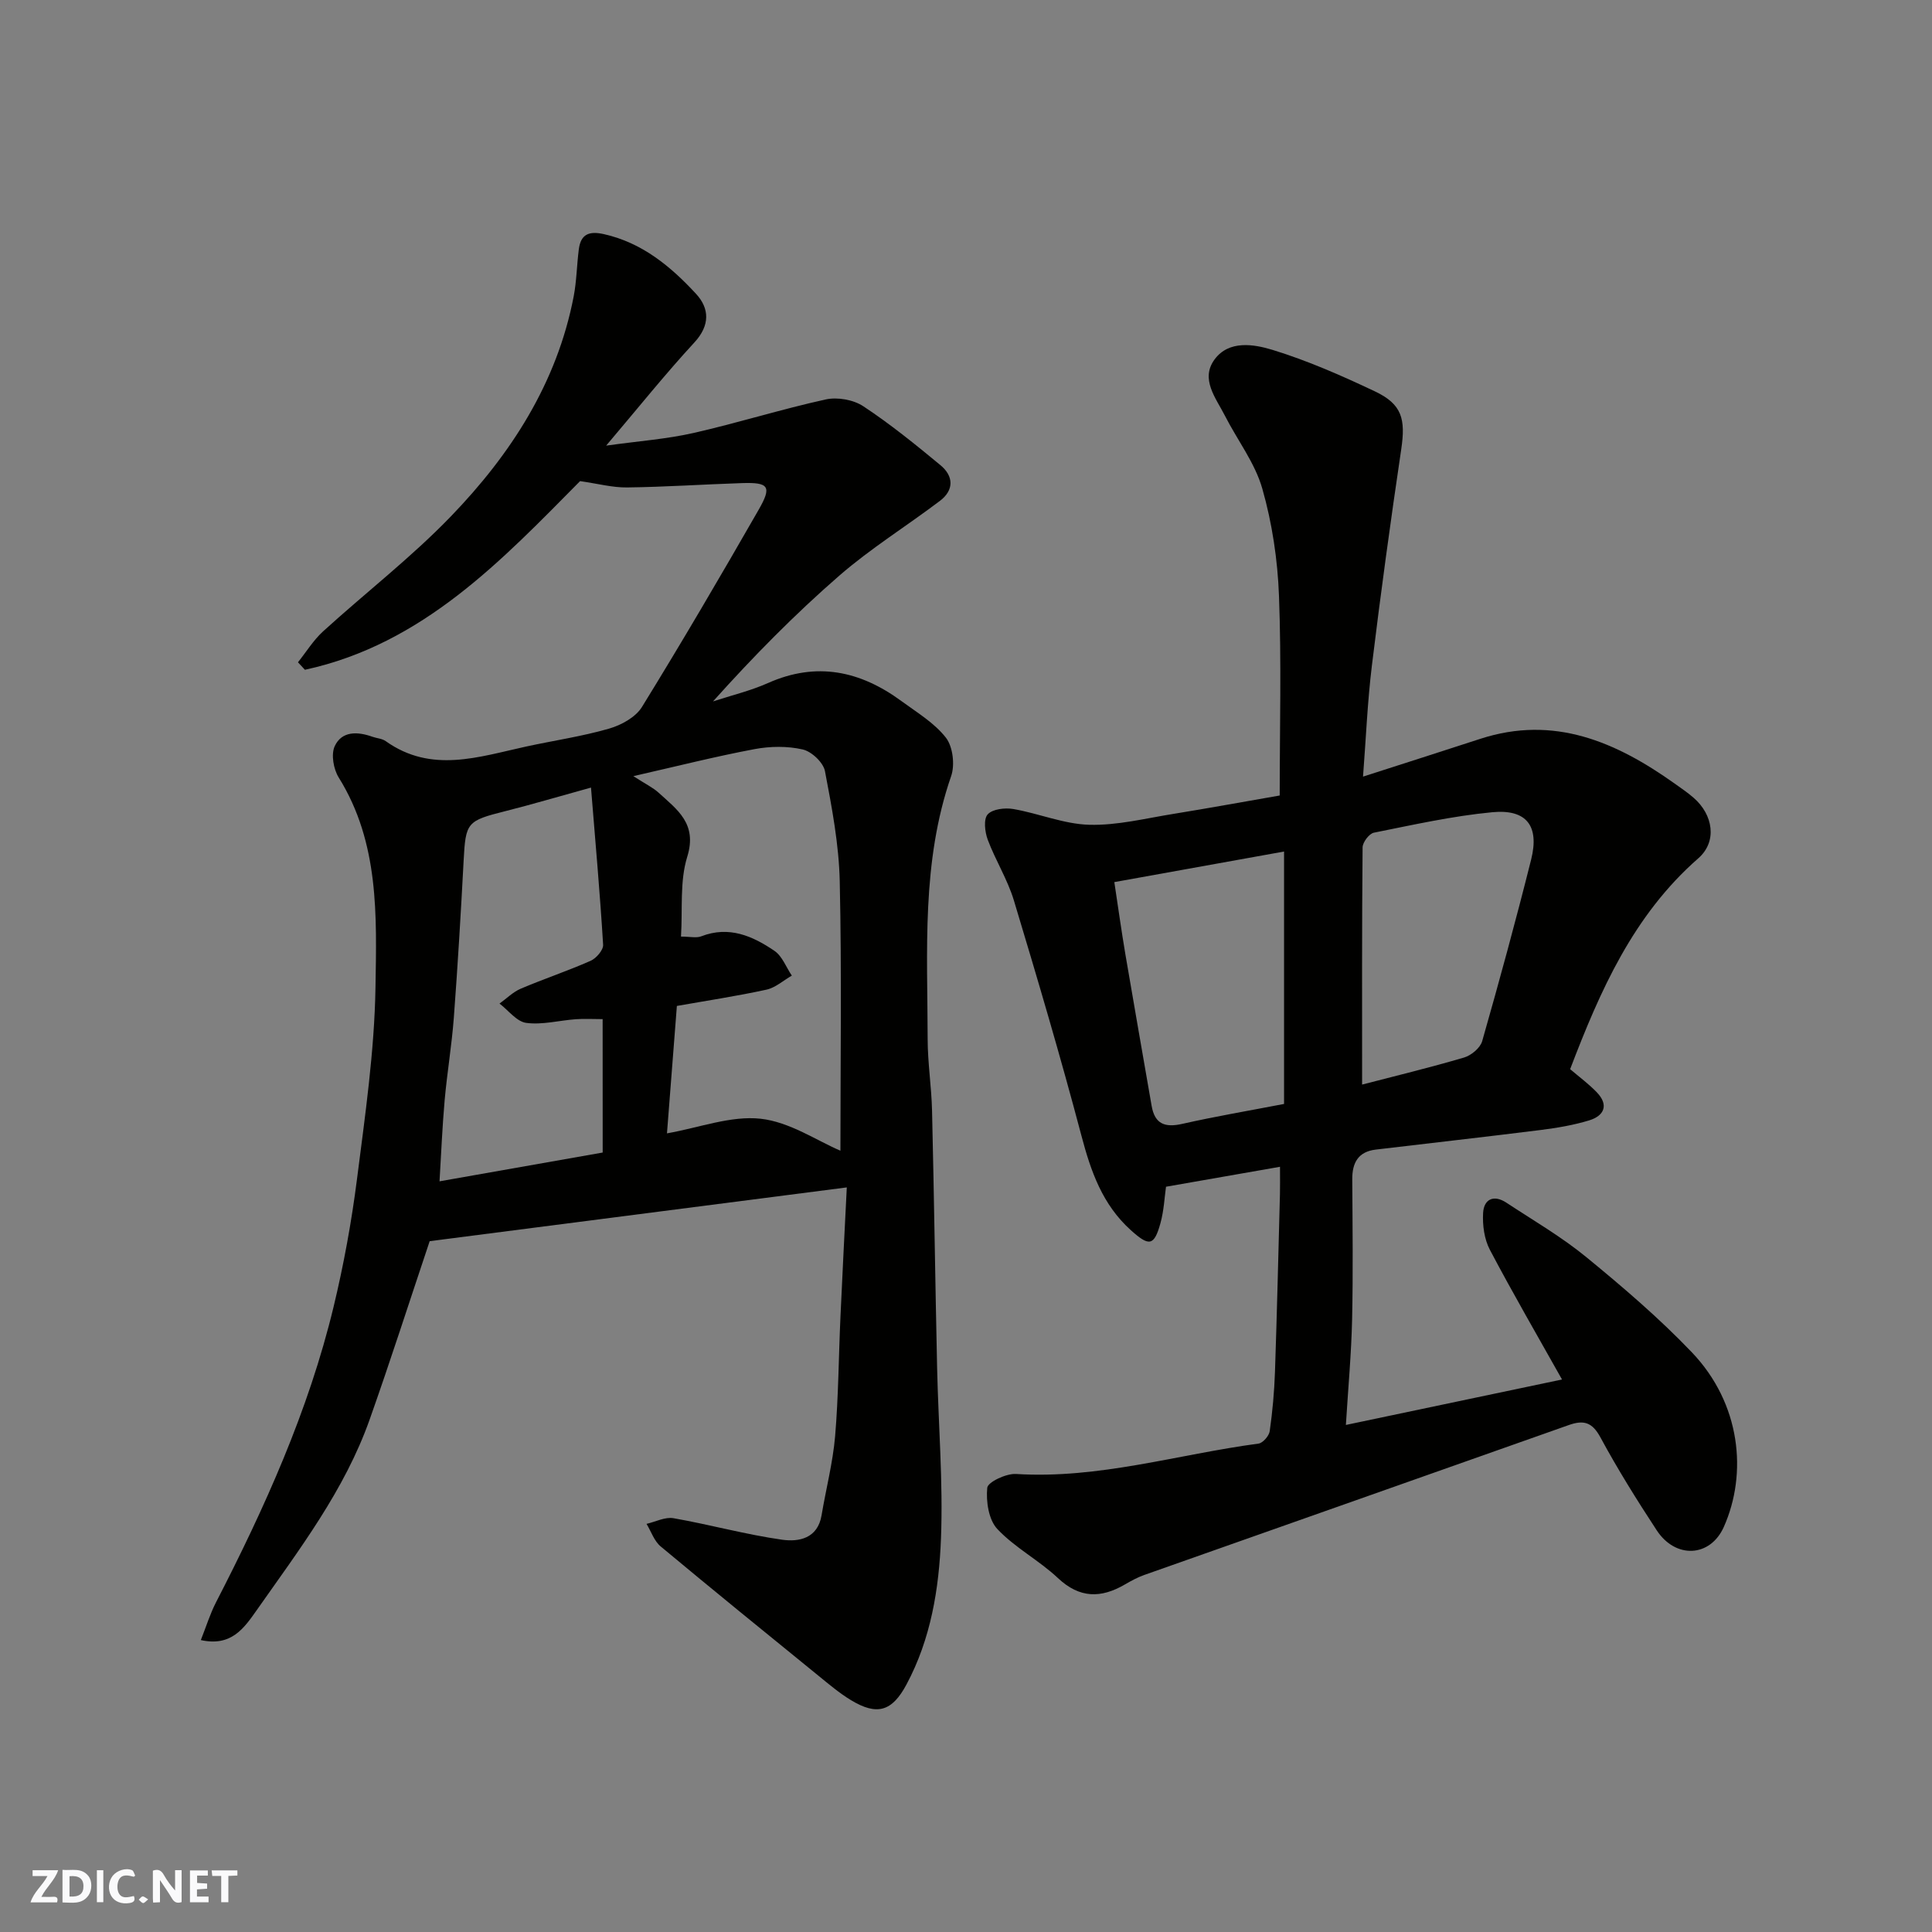 <svg enable-background="new 0 0 400 400" viewBox="0 0 400 400" xmlns="http://www.w3.org/2000/svg"><rect x="0" y="0" width="400" height="400" fill="#808080" stroke="none"/><g fill="#fafafb"><path d="m37.59 393.81c-.92.31-1.52.05-2-.78-.7-1.2-1.52-2.34-2.47-3.78v4.59c-.55.03-.95.05-1.41.07-.03-.37-.06-.64-.06-.91 0-1.91 0-3.81 0-5.7 1.13-.41 1.77-.03 2.29.91.62 1.11 1.38 2.14 2.31 3.19v-4.2h1.35v6.61z"/><path d="m12.94 393.88v-6.75c1.9.19 3.93-.54 5.37 1.29.8 1.01.78 2.88.03 3.97-1.37 1.97-3.4 1.51-5.4 1.49m1.45-1.22c2.04.12 2.92-.58 2.89-2.21-.03-1.51-.98-2.19-2.89-2z"/><path d="m11.81 393.87h-5.49c.68-2.18 2.47-3.48 3.51-5.45h-3.08v-1.21h5.29c-.71 2.13-2.44 3.48-3.47 5.51.86 0 1.63.04 2.39-.01.79-.05 1.14.21.85 1.16"/><path d="m39.33 393.86v-6.61h3.7v1.07h-2.22v1.52c.68.04 1.34.09 2.07.13v1.07c-.72.05-1.38.09-2.1.14v1.48h2.4v1.19h-3.85z"/><path d="m27.71 388.56c-1.15-.3-2.46-.61-3.1.64-.37.73-.41 1.93-.06 2.67.63 1.35 1.99.93 3.17.68.35.94-.01 1.32-.93 1.46-1.62.25-3.05-.27-3.76-1.48-.73-1.24-.6-3.03.31-4.17.88-1.11 2.71-1.7 4-1.16.32.13.44.74.65 1.12-.1.08-.19.16-.28.24"/><path d="m49.15 387.24v1.07c-.59.02-1.17.05-1.87.08v5.44h-1.48v-5.44h-1.85c-.05-.4-.08-.73-.13-1.15z"/><path d="m20.06 387.21h1.33v6.62h-1.33z"/><path d="m30.68 393.25c-.49.38-.8.79-1.05.76-.32-.05-.6-.45-.9-.7.26-.24.51-.64.8-.67.29-.04.62.3 1.15.61"/></g><path d="m41.58 339.56c1.11-2.8 1.91-5.42 3.14-7.81 10.1-19.62 19.16-39.67 24.35-61.21 2.09-8.69 3.71-17.54 4.84-26.41 1.68-13.19 3.61-26.44 3.83-39.69.24-14.79.8-29.97-7.61-43.46-1.08-1.73-1.62-4.78-.83-6.49 1.46-3.16 4.71-3.06 7.78-1.96.92.33 2.01.37 2.77.91 9.46 6.74 19.27 3.26 29.05 1.13 5.73-1.25 11.56-2.09 17.18-3.71 2.54-.73 5.52-2.36 6.83-4.49 8.3-13.46 16.29-27.11 24.16-40.83 2.78-4.84 2.11-5.7-3.45-5.52-7.93.26-15.86.8-23.79.9-3.01.04-6.04-.78-9.73-1.31-16.11 16.27-32.5 33.76-56.97 39.06-.48-.52-.96-1.03-1.44-1.55 1.72-2.15 3.2-4.58 5.21-6.41 8.78-7.99 18.24-15.29 26.46-23.81 12.39-12.84 21.97-27.6 25.42-45.56.61-3.2.64-6.5 1.06-9.74.41-3.15 2.15-3.81 5.21-3.12 7.92 1.78 13.82 6.69 19.06 12.36 2.77 3 2.95 6.5-.36 10.08-6.01 6.51-11.55 13.44-18.25 21.34 6.82-.95 12.53-1.36 18.05-2.61 9.19-2.08 18.21-4.93 27.41-6.95 2.41-.53 5.71.05 7.76 1.4 5.58 3.68 10.82 7.93 15.98 12.2 2.74 2.26 2.87 5.16-.11 7.41-6.89 5.21-14.3 9.81-20.81 15.46-9.22 8.01-17.82 16.75-26.16 26.05 3.81-1.25 7.75-2.19 11.4-3.81 10.04-4.47 19.09-2.51 27.58 3.72 3.23 2.37 6.85 4.53 9.24 7.6 1.45 1.87 1.89 5.64 1.08 7.97-6.16 17.78-4.89 36.15-4.86 54.43.01 4.93.79 9.86.91 14.8.42 17.76.66 35.53 1.05 53.29.26 11.77 1.25 23.55.8 35.29-.4 10.4-2.08 20.79-7.14 30.24-2.97 5.55-6.05 6.55-11.51 3.24-2.36-1.43-4.51-3.25-6.66-5-10.94-8.9-21.9-17.79-32.73-26.82-1.34-1.12-1.97-3.09-2.92-4.67 1.87-.43 3.85-1.48 5.59-1.17 7.52 1.32 14.92 3.38 22.47 4.45 3.45.49 7.38-.23 8.18-5.07.91-5.45 2.33-10.86 2.8-16.34.7-8.23.73-16.52 1.11-24.79.39-8.73.85-17.46 1.31-26.74-29.48 3.8-58.18 7.5-86.36 11.13-4.24 12.64-8.15 24.85-12.43 36.93-5.19 14.66-14.57 26.91-23.38 39.47-2.64 3.75-5.27 7.59-11.57 6.19zm132.42-101.32c0-17.95.28-36.86-.14-55.76-.17-7.64-1.62-15.28-3.06-22.82-.34-1.79-2.76-4.07-4.6-4.49-3.18-.73-6.75-.68-9.99-.07-8.05 1.51-16.01 3.53-25.08 5.59 2.56 1.66 4.07 2.37 5.24 3.44 3.84 3.51 8.04 6.4 5.92 13.24-1.59 5.12-.94 10.93-1.3 16.54 1.9 0 3.2.34 4.21-.06 5.73-2.22 10.63-.06 15.15 3.02 1.61 1.1 2.41 3.38 3.59 5.12-1.75 1-3.38 2.5-5.26 2.91-6.15 1.34-12.39 2.28-18.54 3.37-.71 9.16-1.38 17.8-2.05 26.38 6.74-1.19 13.23-3.7 19.38-3.03 6.02.66 11.68 4.56 16.53 6.62zm-49.23-27.24c-2.01 0-3.8-.11-5.57.02-3.43.25-6.92 1.2-10.24.76-1.99-.26-3.7-2.6-5.54-4 1.45-1.04 2.78-2.39 4.39-3.08 4.78-2.03 9.73-3.68 14.48-5.78 1.16-.51 2.64-2.23 2.58-3.31-.64-10.55-1.58-21.08-2.51-32.55-6.82 1.88-12.25 3.5-17.74 4.88-7.96 2-8.21 2.33-8.63 10.23-.57 10.85-1.22 21.7-2.03 32.54-.43 5.71-1.39 11.37-1.9 17.08-.49 5.55-.72 11.12-1.06 16.79 11.51-2.03 22.67-4 33.78-5.96-.01-9.28-.01-18.2-.01-27.62z" fill="#010100"/><path d="m264.95 164.7c0-13.92.37-27.65-.15-41.35-.28-7.44-1.41-15.02-3.45-22.17-1.52-5.35-5.18-10.07-7.76-15.14-1.87-3.66-5.12-7.57-2.12-11.63 2.97-4.03 8.14-3.15 12-1.97 7.26 2.23 14.31 5.33 21.19 8.59 5.62 2.66 6.38 5.72 5.45 11.99-2.21 14.88-4.25 29.8-6.07 44.73-.93 7.61-1.24 15.3-1.84 23.04 8.24-2.65 16.26-5.21 24.27-7.82 15.27-4.97 28.1.62 40.24 9.25 1.33.95 2.69 1.87 3.92 2.94 4.08 3.52 4.94 9.08.99 12.54-13.49 11.8-20.35 27.45-26.54 43.66 1.85 1.58 3.84 3.04 5.53 4.8 2.52 2.63 1.52 4.85-1.58 5.8-3.24.99-6.65 1.56-10.03 1.99-11.38 1.43-22.78 2.7-34.16 4.06-3.62.43-4.89 2.7-4.87 6.15.06 9.66.18 19.33-.03 28.99-.16 7.08-.81 14.15-1.29 21.87 15.4-3.24 30.09-6.33 44.75-9.41-5-8.91-10.16-17.79-14.94-26.86-1.16-2.2-1.54-5.09-1.4-7.62.16-2.87 2.21-3.84 4.8-2.14 5.57 3.67 11.4 7.05 16.55 11.27 7.58 6.21 15.09 12.63 21.85 19.7 10.19 10.66 11.55 25.12 6.65 36.15-2.81 6.32-9.99 6.68-13.9.73-4.11-6.27-8.1-12.66-11.66-19.25-1.71-3.16-3.47-3.64-6.57-2.54-29.29 10.38-58.6 20.68-87.9 31.04-1.38.49-2.7 1.21-3.97 1.95-4.96 2.89-9.38 2.91-13.88-1.32-3.91-3.68-8.89-6.27-12.54-10.15-1.81-1.92-2.37-5.73-2.09-8.54.12-1.19 3.92-2.98 5.94-2.86 17.16 1.08 33.51-4.06 50.22-6.29.9-.12 2.18-1.59 2.32-2.57.58-4.06.95-8.18 1.09-12.28.42-12.26.7-24.53 1.03-36.79.04-1.62.01-3.24.01-5.67-8.15 1.43-15.65 2.74-23.6 4.13-.31 2.16-.43 4.94-1.15 7.54-1.32 4.78-2.36 4.85-6.14 1.45-5.86-5.28-8.26-12.13-10.22-19.55-4.32-16.34-9.11-32.55-13.99-48.73-1.31-4.33-3.81-8.29-5.41-12.56-.6-1.61-.9-4.26-.01-5.24 1-1.11 3.58-1.41 5.31-1.11 5.28.91 10.46 3.12 15.72 3.26 5.8.16 11.65-1.33 17.46-2.26 7.41-1.2 14.8-2.56 21.97-3.8zm.9 63.86c0-17.47 0-34.72 0-52.26-11.66 2.1-23.14 4.17-35.14 6.33.77 5.08 1.46 10.06 2.3 15.02 1.77 10.44 3.62 20.86 5.42 31.29.65 3.8 2.77 4.56 6.37 3.74 6.82-1.54 13.73-2.71 21.05-4.12zm16.16-4.01c6.66-1.73 13.94-3.49 21.11-5.6 1.49-.44 3.35-1.99 3.75-3.39 3.56-12.48 6.98-25.01 10.14-37.61 1.73-6.93-.93-10.46-8.03-9.79-8.24.78-16.4 2.61-24.54 4.24-.97.2-2.32 1.98-2.33 3.04-.15 16.23-.1 32.45-.1 49.11z" fill="#010100"/></svg>